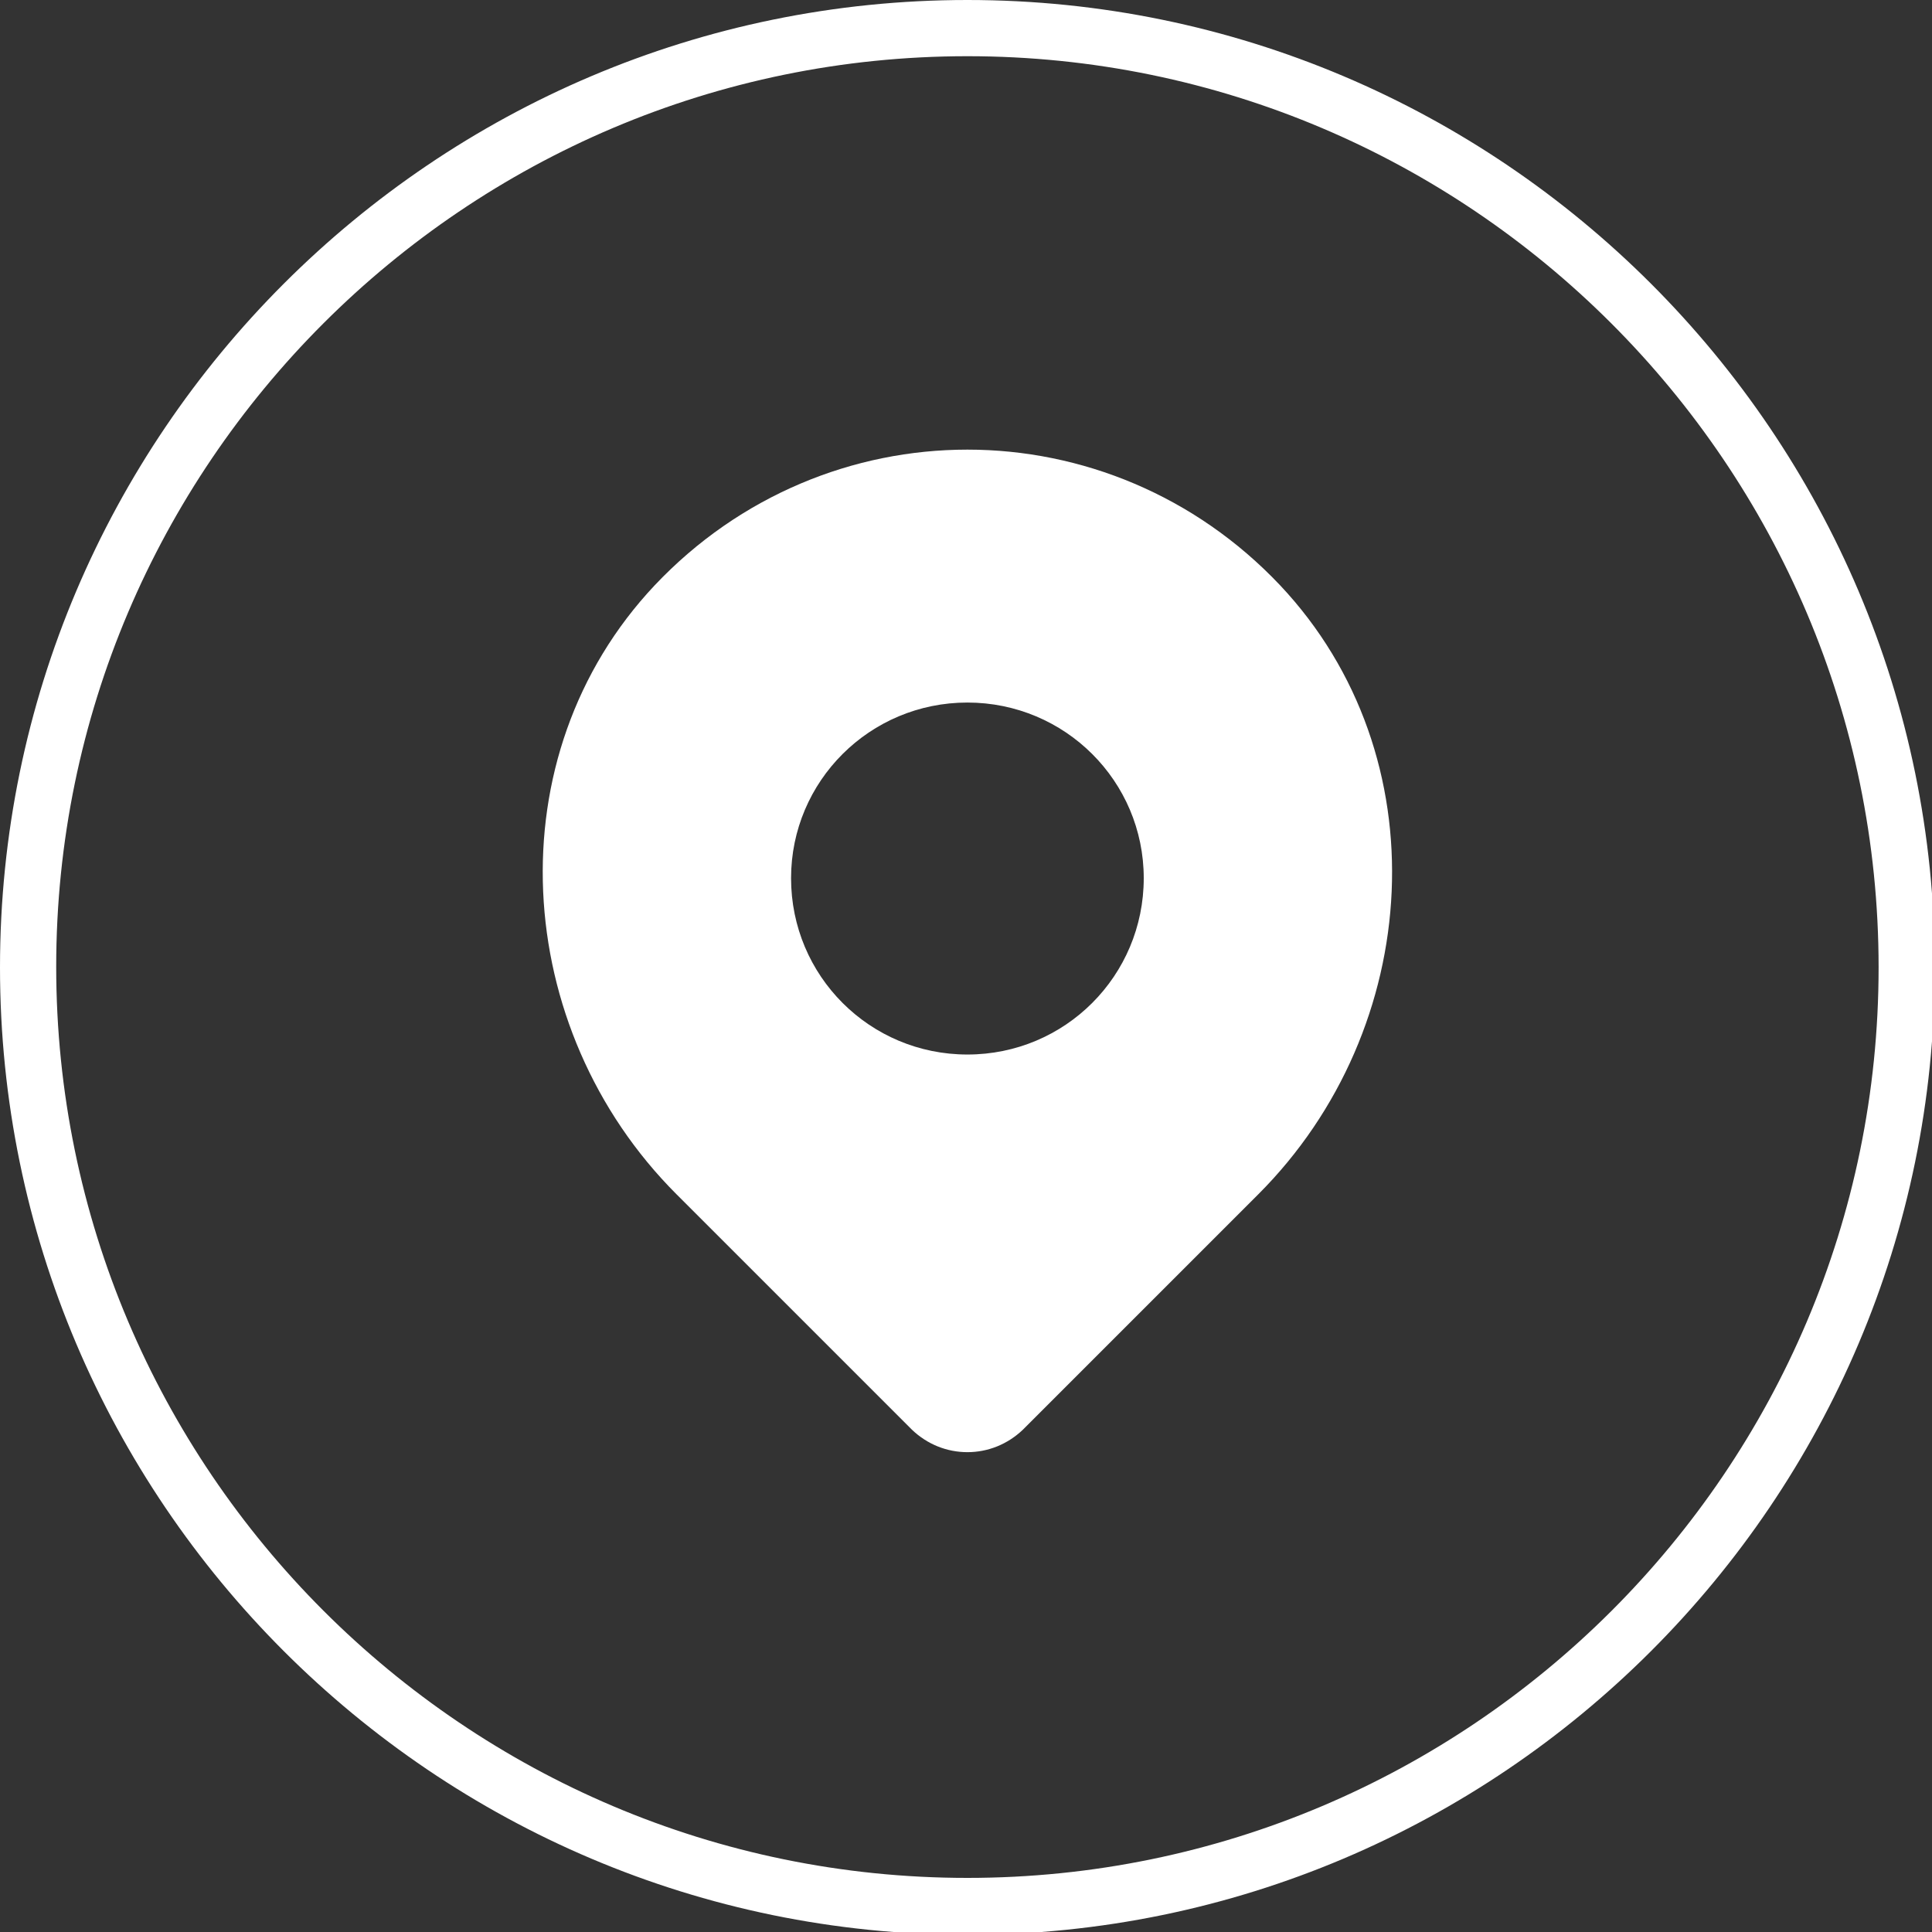<?xml version="1.0" encoding="UTF-8" standalone="no"?><svg xmlns="http://www.w3.org/2000/svg" xmlns:xlink="http://www.w3.org/1999/xlink" fill="#ffffff" height="27.5" preserveAspectRatio="xMidYMid meet" version="1" viewBox="0.0 0.0 27.5 27.5" width="27.5" zoomAndPan="magnify"><rect x="0.0" y="0.0" width="27.5" height="27.5" fill="#333333" stroke="none"/><g id="change1_1"><path d="M13.77,6.4c-1.62,0-3.24,0.65-4.45,1.93C7.03,10.76,7.27,14.64,9.63,17l3.35,3.35c0.22,0.21,0.5,0.32,0.79,0.32 s0.57-0.11,0.79-0.32L17.91,17c2.36-2.36,2.6-6.24,0.31-8.67C17.01,7.05,15.39,6.4,13.77,6.4z M13.77,15.01 c-1.39,0-2.51-1.12-2.51-2.51c0-1.38,1.12-2.5,2.51-2.5s2.51,1.12,2.51,2.5C16.28,13.89,15.16,15.01,13.77,15.01z"/><path d="M13.77,0C6.18,0,0,6.18,0,13.77c0,7.59,6.18,13.77,13.77,13.77c7.59,0,13.77-6.18,13.77-13.77C27.54,6.18,21.36,0,13.77,0z M13.77,26.73c-7.15,0-12.97-5.82-12.97-12.97v0C0.8,6.62,6.62,0.8,13.77,0.8c7.15,0,12.97,5.82,12.97,12.97 S20.92,26.73,13.77,26.73z"/></g></svg>
